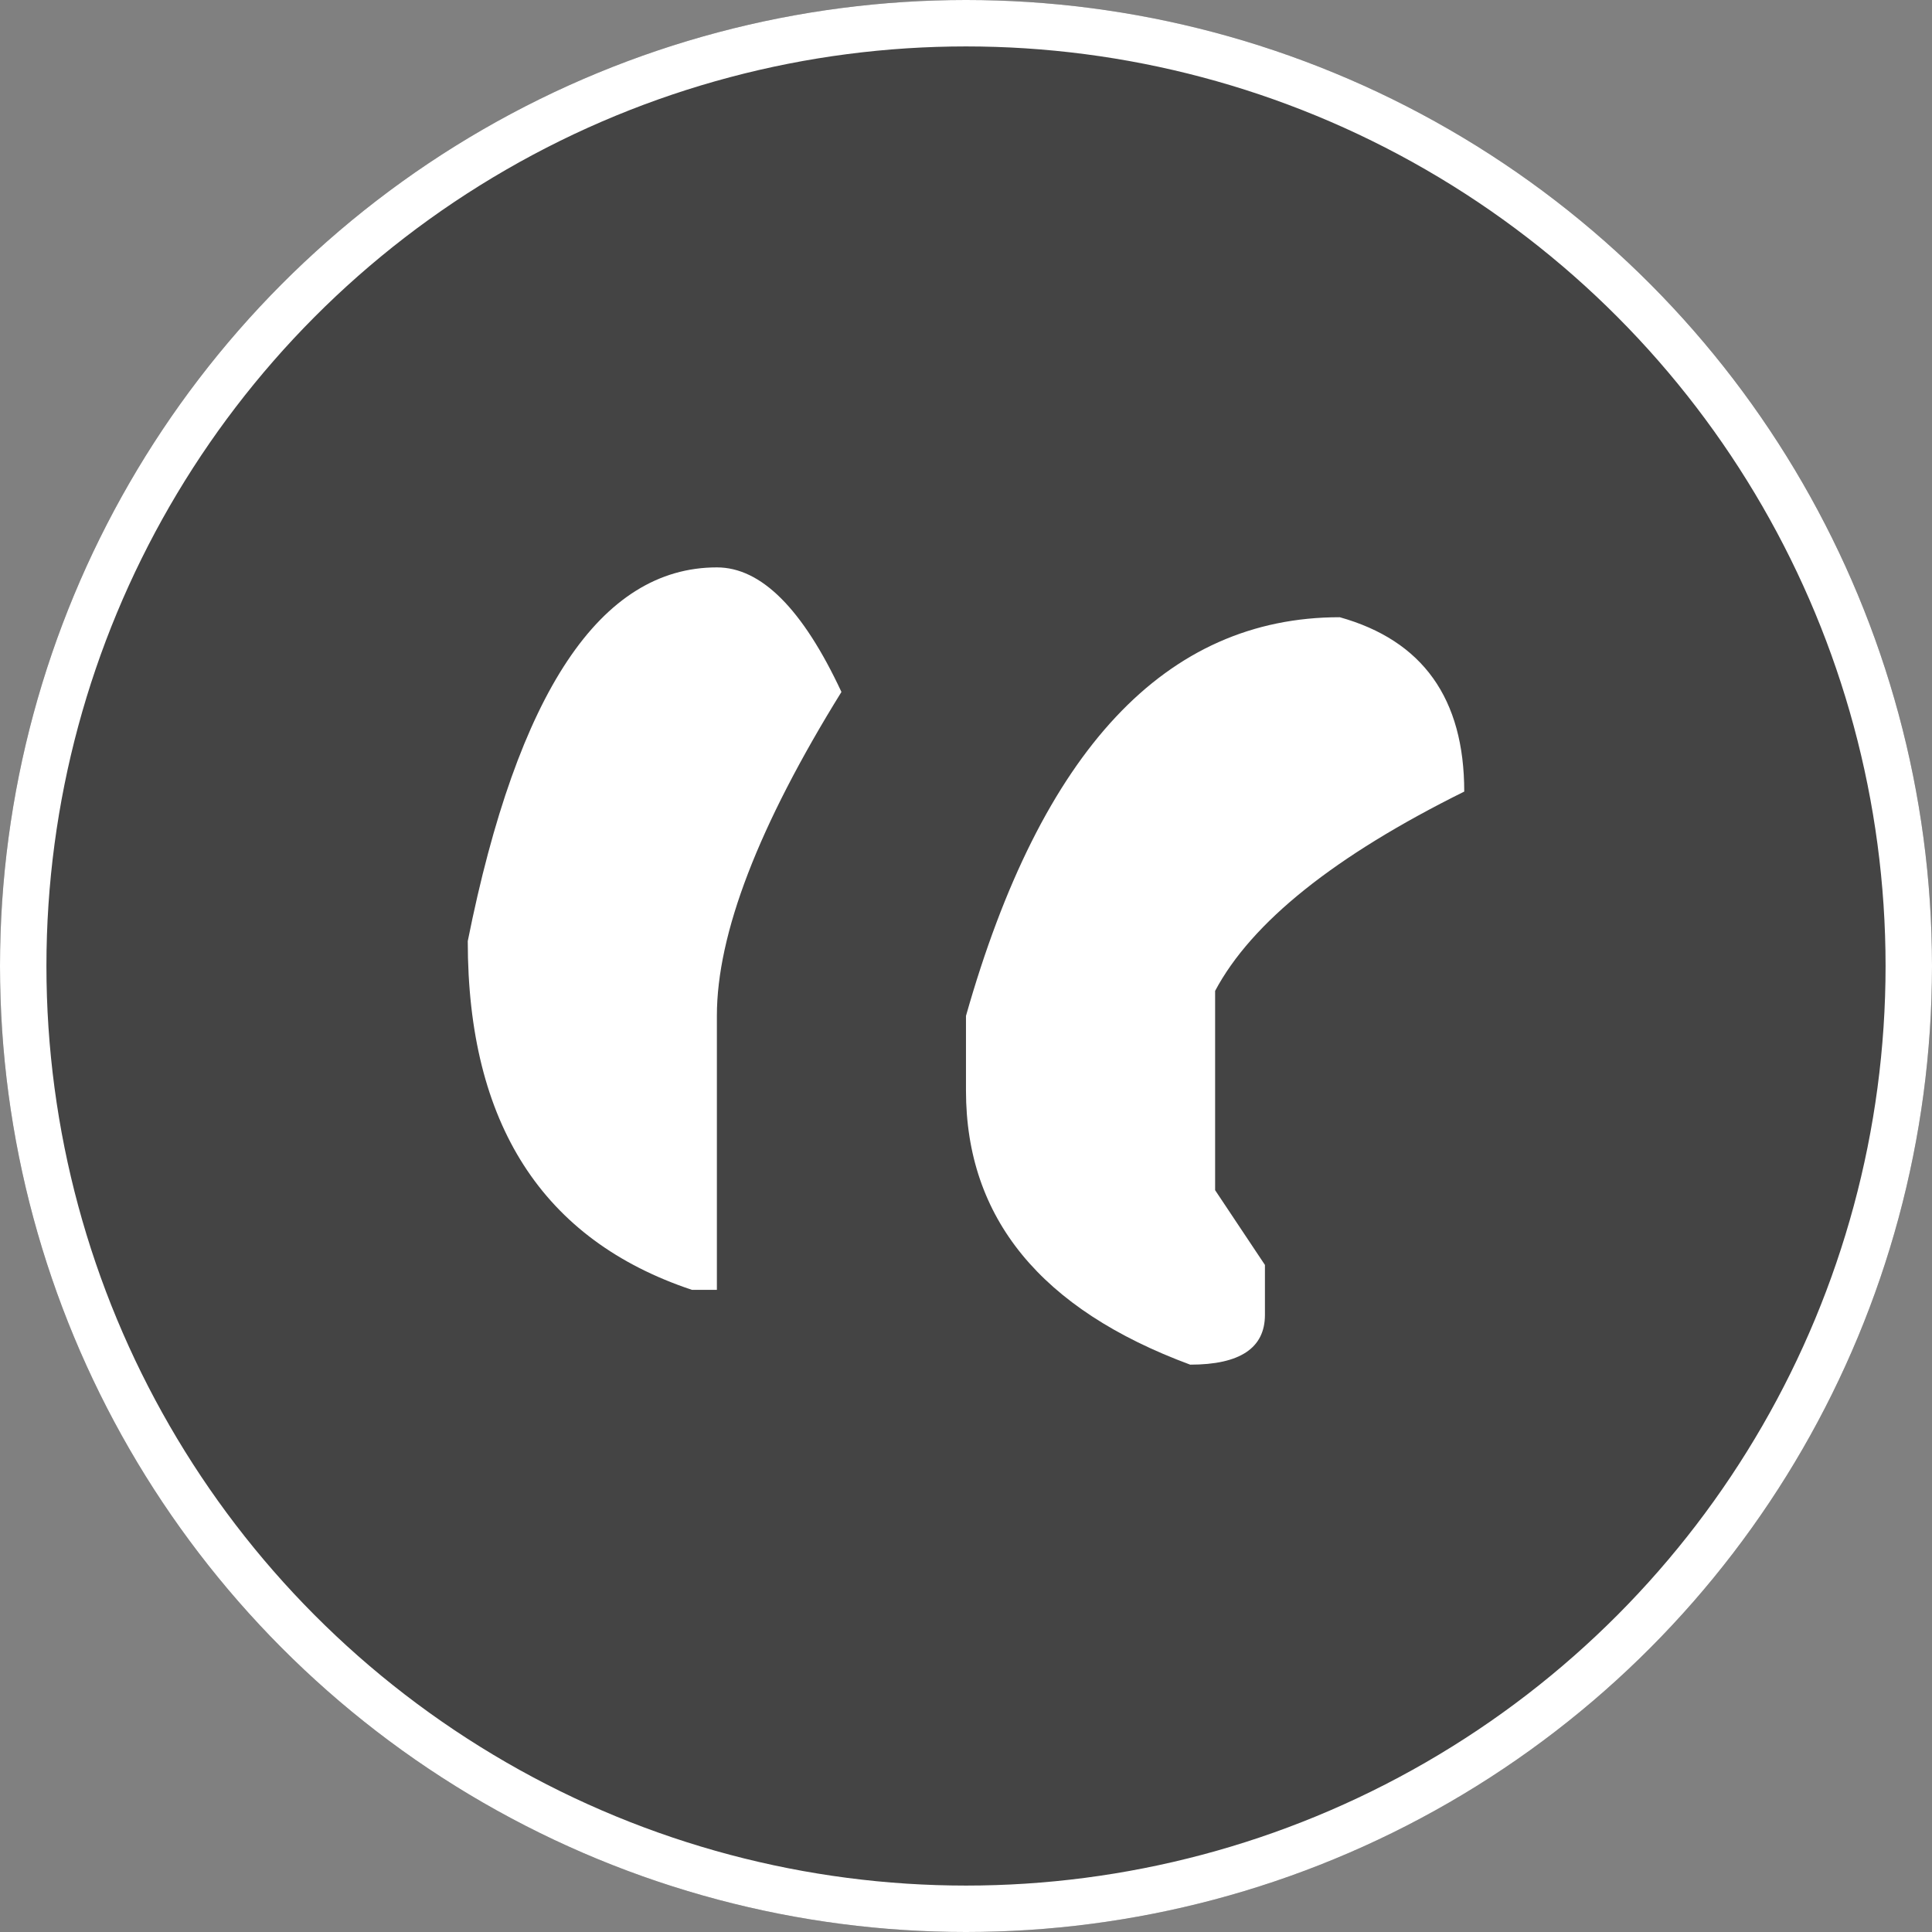 <svg id="Group_87" data-name="Group 87" xmlns="http://www.w3.org/2000/svg" width="83.23" height="83.23" viewBox="0 0 83.23 83.23">
  <rect x="0" y="0" width="83.23" height="83.23" fill="#808080" stroke="none"/>
  <g id="Ellipse_8" data-name="Ellipse 8" fill="#444" stroke="#fff" stroke-width="2">
    <circle cx="41.615" cy="41.615" r="41.615" stroke="none"/>
    <circle cx="41.615" cy="41.615" r="40.615" fill="none"/>
  </g>
  <path id="Path_69" data-name="Path 69" d="M15.19,10.7q2.862,0,5.366,5.366Q15.19,24.724,15.19,30.018V41.824H14.117Q4.458,38.6,4.458,26.8,7.678,10.7,15.19,10.7Zm26.83,2.146q5.366,1.5,5.366,7.512-8.371,4.15-10.732,8.586v8.586L38.8,40.75V42.9q0,2.146-3.22,2.146-9.659-3.577-9.659-11.805v-3.22Q30.787,12.847,42.02,12.847Z" transform="translate(15.693 13.743)" fill="#fff"/>
</svg>
